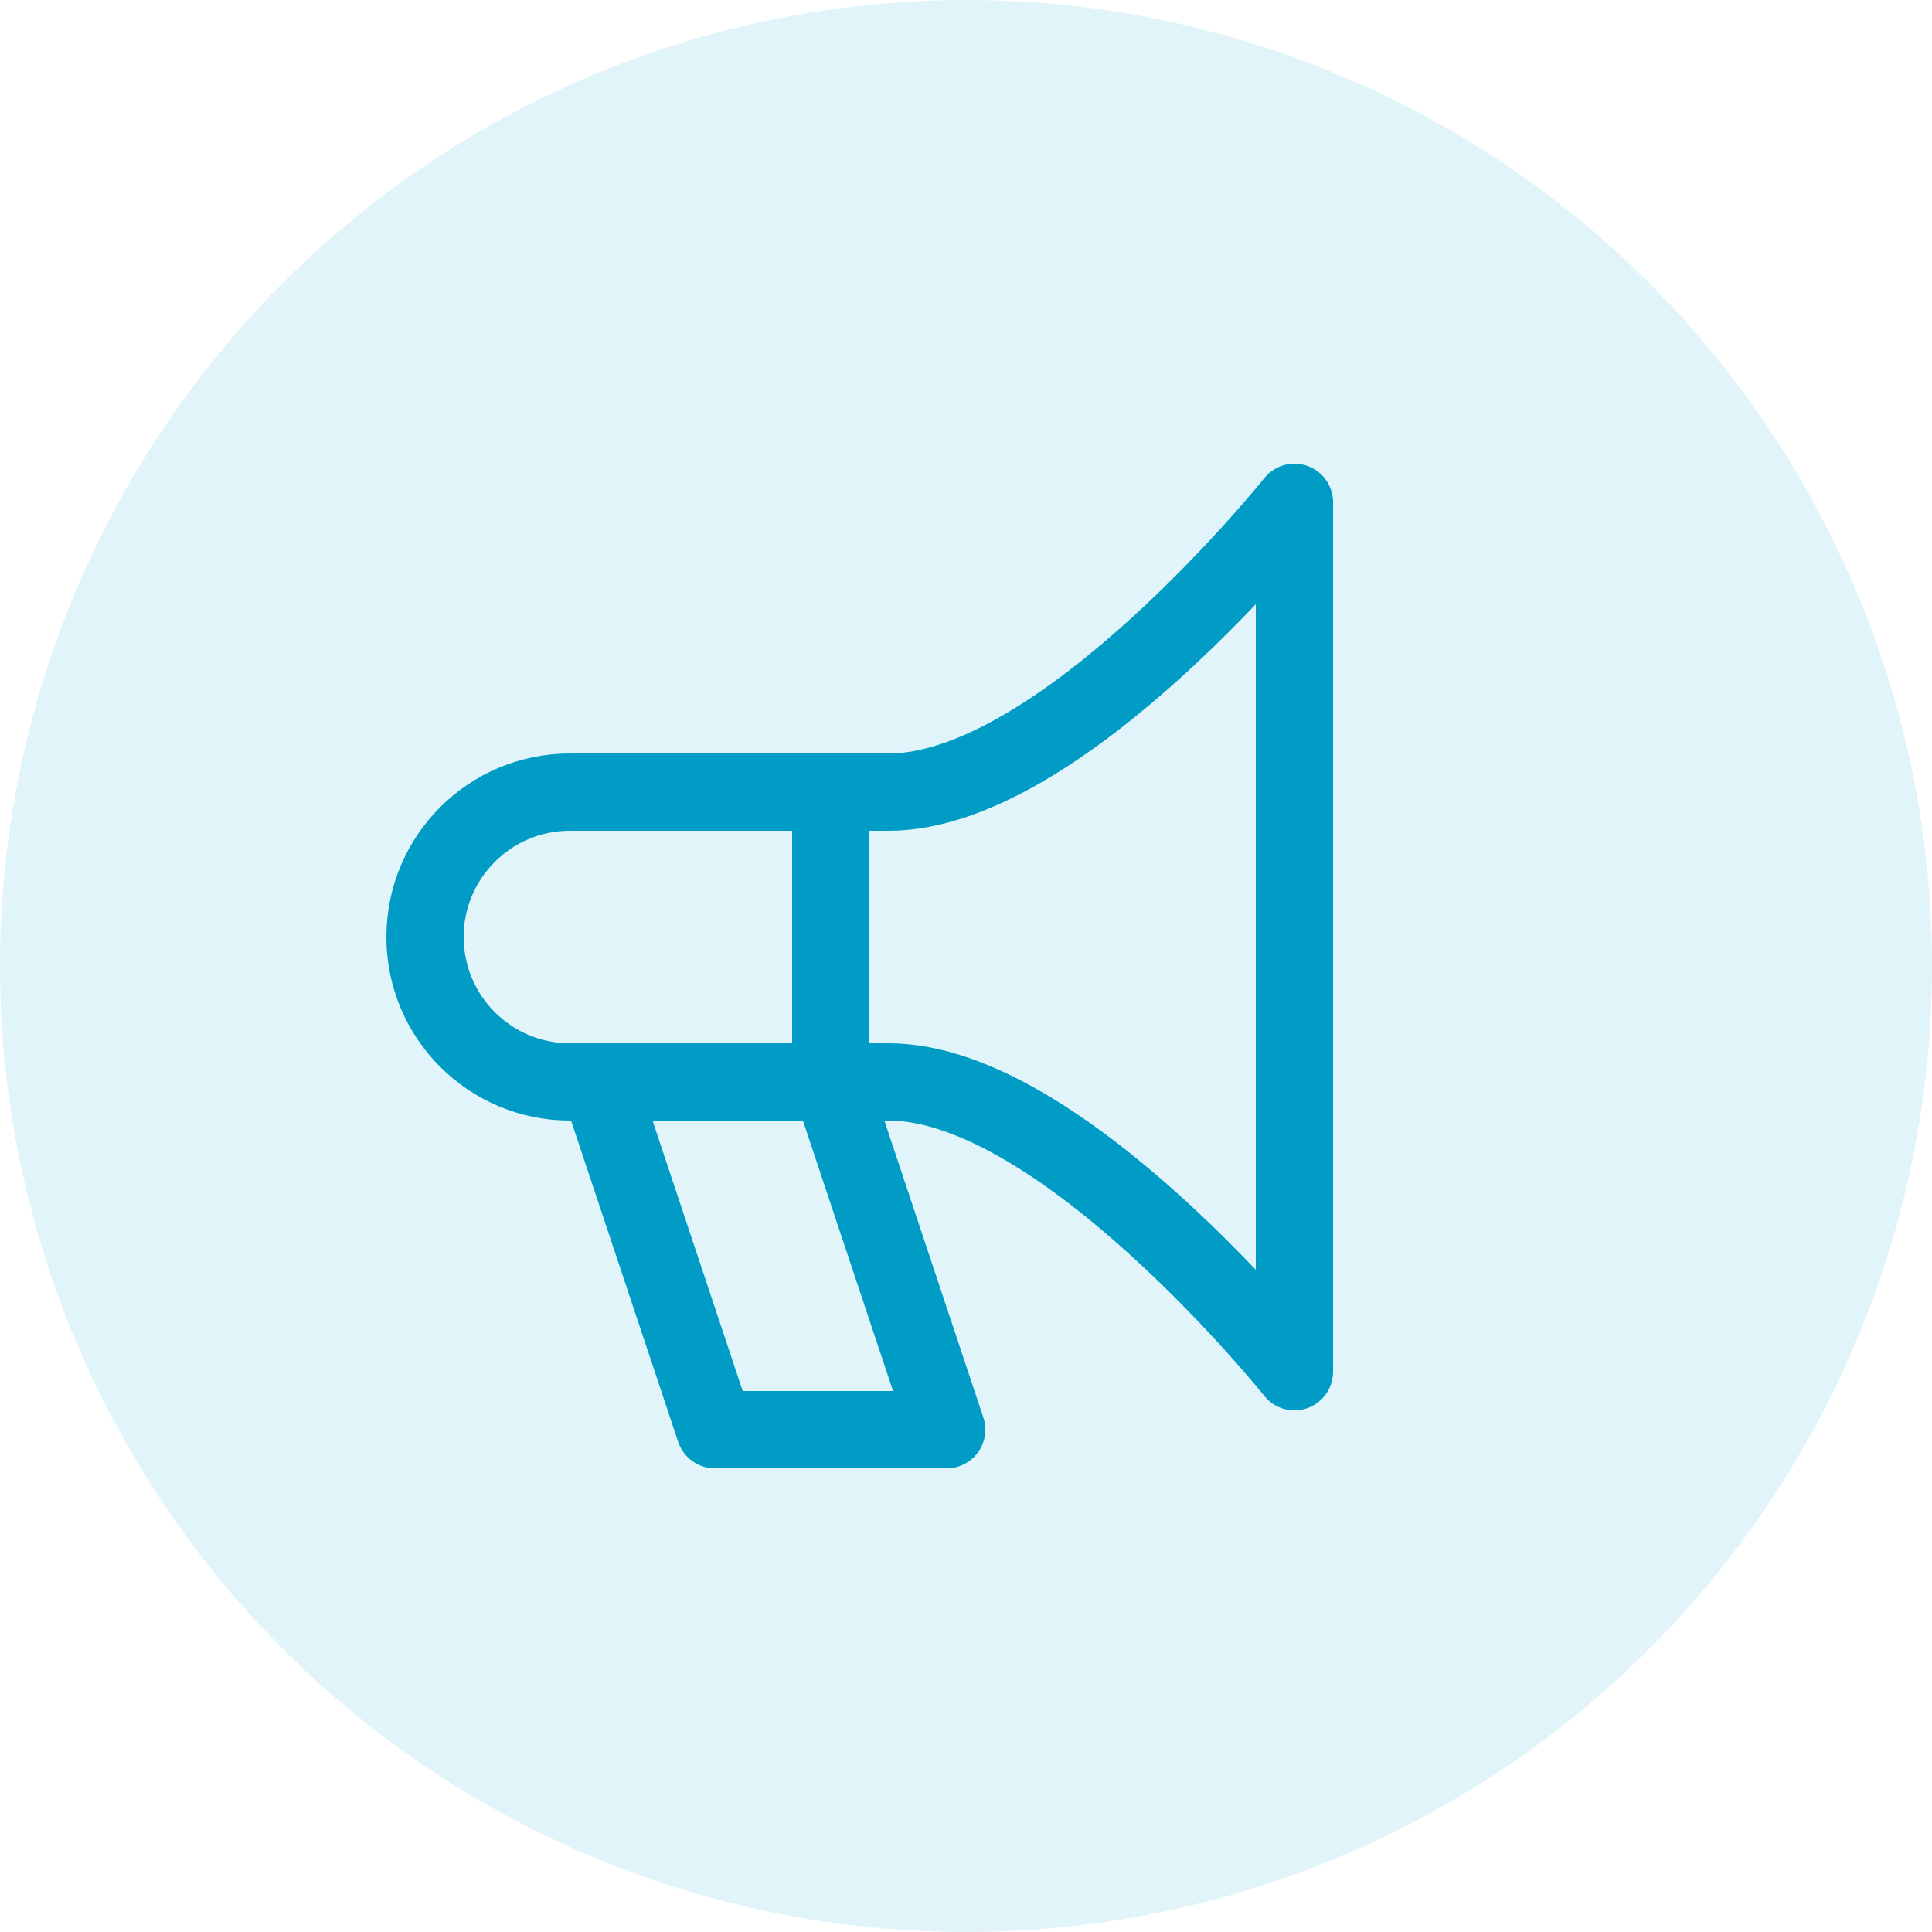 <?xml version="1.0" encoding="UTF-8"?> <svg xmlns="http://www.w3.org/2000/svg" width="50" height="50" viewBox="0 0 50 50" fill="none"> <circle opacity="0.2" cx="25" cy="25" r="25" fill="#6ACBE1"></circle> <path fill-rule="evenodd" clip-rule="evenodd" d="M11 24.25C11 22.179 12.677 20.5 14.748 20.5C17.273 20.5 20.573 20.5 23 20.5C27.5 20.5 33.5 13 33.5 13V35.5C33.5 35.5 27.5 28 23 28C20.573 28 17.273 28 14.748 28C12.677 28 11 26.321 11 24.25V24.25Z" stroke="#009CC6" stroke-width="2" stroke-linejoin="round"></path> <path fill-rule="evenodd" clip-rule="evenodd" d="M15.5 28L18.5 37H24.5L21.5 28H15.5Z" stroke="#009CC6" stroke-width="2" stroke-linejoin="round"></path> <path d="M21.5 20.5V28" stroke="#009CC6" stroke-width="2"></path> </svg> 